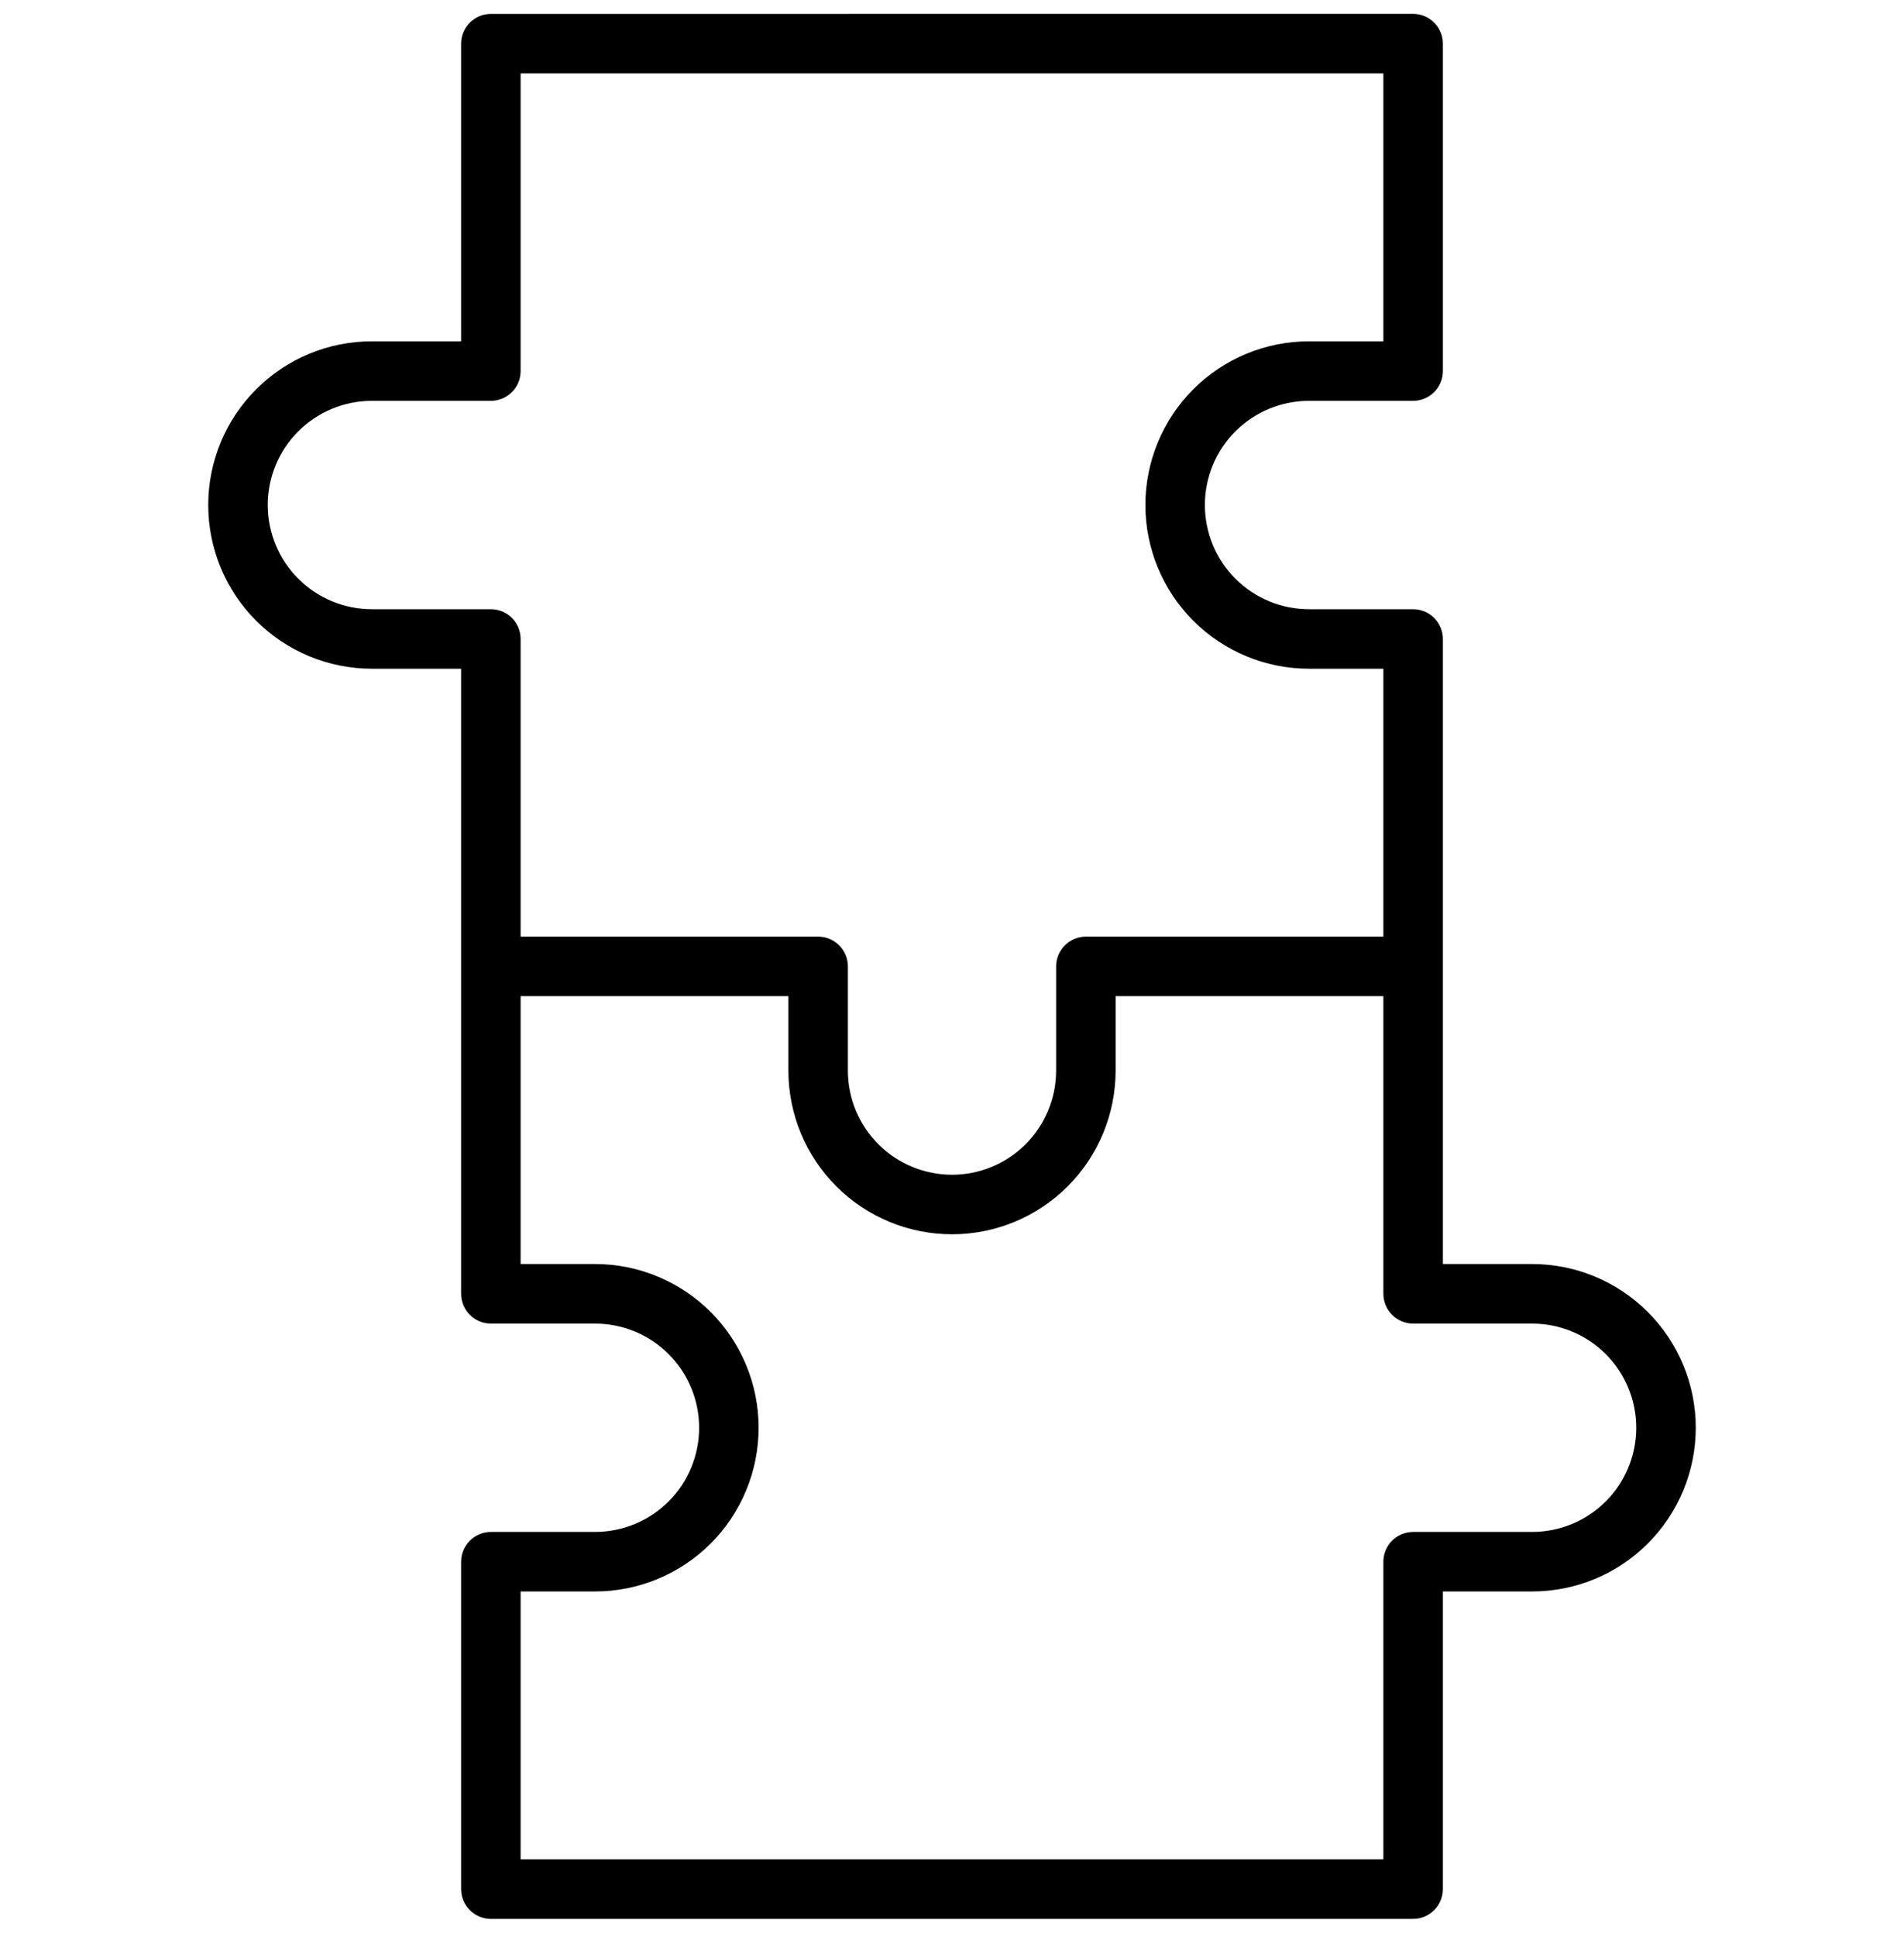 <svg width="60" height="61" viewBox="0 0 60 61" fill="none" xmlns="http://www.w3.org/2000/svg">
<path d="M14.531 1.375L14.531 10.75L11.719 10.75C10.351 10.75 9.04 11.293 8.073 12.26C7.106 13.227 6.562 14.539 6.562 15.906C6.562 17.274 7.106 18.585 8.073 19.552C9.04 20.519 10.351 21.062 11.719 21.062L14.531 21.062L14.531 40.75C14.531 40.999 14.63 41.237 14.806 41.413C14.982 41.589 15.22 41.688 15.469 41.688L18.75 41.688C19.62 41.688 20.455 42.033 21.07 42.649C21.686 43.264 22.031 44.099 22.031 44.969C22.031 45.839 21.686 46.674 21.07 47.289C20.455 47.904 19.62 48.25 18.75 48.25L15.469 48.25C15.22 48.25 14.982 48.349 14.806 48.525C14.63 48.7 14.531 48.939 14.531 49.188L14.531 59.5C14.531 59.749 14.63 59.987 14.806 60.163C14.982 60.339 15.22 60.438 15.469 60.438L44.531 60.438C44.78 60.438 45.018 60.339 45.194 60.163C45.37 59.987 45.469 59.749 45.469 59.5L45.469 50.125L48.281 50.125C49.649 50.125 50.96 49.582 51.927 48.615C52.894 47.648 53.438 46.336 53.438 44.969C53.438 43.601 52.894 42.29 51.927 41.323C50.96 40.356 49.649 39.812 48.281 39.812L45.469 39.812L45.469 20.125C45.469 19.876 45.37 19.638 45.194 19.462C45.018 19.286 44.78 19.188 44.531 19.188L41.25 19.188C40.38 19.188 39.545 18.842 38.93 18.226C38.315 17.611 37.969 16.776 37.969 15.906C37.969 15.036 38.315 14.201 38.93 13.586C39.545 12.971 40.38 12.625 41.25 12.625L44.531 12.625C44.78 12.625 45.018 12.526 45.194 12.35C45.37 12.175 45.469 11.936 45.469 11.688L45.469 1.375C45.469 1.126 45.37 0.888 45.194 0.712C45.018 0.536 44.78 0.437 44.531 0.437L15.469 0.438C15.22 0.438 14.982 0.536 14.806 0.712C14.63 0.888 14.531 1.126 14.531 1.375ZM43.594 40.75C43.594 40.999 43.693 41.237 43.868 41.413C44.044 41.589 44.283 41.688 44.531 41.688L48.281 41.688C49.151 41.688 49.986 42.033 50.601 42.649C51.217 43.264 51.562 44.099 51.562 44.969C51.562 45.839 51.217 46.674 50.601 47.289C49.986 47.904 49.151 48.25 48.281 48.25L44.531 48.25C44.283 48.25 44.044 48.349 43.868 48.525C43.693 48.7 43.594 48.939 43.594 49.188L43.594 58.562L16.406 58.562L16.406 50.125L18.75 50.125C20.117 50.125 21.429 49.582 22.396 48.615C23.363 47.648 23.906 46.336 23.906 44.969C23.906 43.601 23.363 42.29 22.396 41.323C21.429 40.356 20.117 39.812 18.75 39.812L16.406 39.812L16.406 31.375L24.844 31.375L24.844 33.719C24.844 35.086 25.387 36.398 26.354 37.365C27.321 38.332 28.633 38.875 30 38.875C31.367 38.875 32.679 38.332 33.646 37.365C34.613 36.398 35.156 35.086 35.156 33.719L35.156 31.375L43.594 31.375L43.594 40.75ZM43.594 2.312L43.594 10.75L41.25 10.75C39.883 10.75 38.571 11.293 37.604 12.26C36.637 13.227 36.094 14.539 36.094 15.906C36.094 17.274 36.637 18.585 37.604 19.552C38.571 20.519 39.883 21.062 41.25 21.062L43.594 21.062L43.594 29.5L34.219 29.5C33.97 29.5 33.732 29.599 33.556 29.775C33.38 29.95 33.281 30.189 33.281 30.438L33.281 33.719C33.281 34.589 32.935 35.424 32.32 36.039C31.705 36.654 30.87 37 30 37C29.13 37 28.295 36.654 27.68 36.039C27.064 35.424 26.719 34.589 26.719 33.719L26.719 30.438C26.719 30.189 26.62 29.95 26.444 29.775C26.268 29.599 26.03 29.5 25.781 29.5L16.406 29.5L16.406 20.125C16.406 19.876 16.308 19.638 16.132 19.462C15.956 19.286 15.717 19.188 15.469 19.188L11.719 19.188C10.848 19.188 10.014 18.842 9.399 18.226C8.783 17.611 8.438 16.776 8.438 15.906C8.438 15.036 8.783 14.201 9.399 13.586C10.014 12.971 10.848 12.625 11.719 12.625L15.469 12.625C15.717 12.625 15.956 12.526 16.132 12.35C16.308 12.175 16.406 11.936 16.406 11.688L16.406 2.312L43.594 2.312Z" fill="black"/>
</svg>
